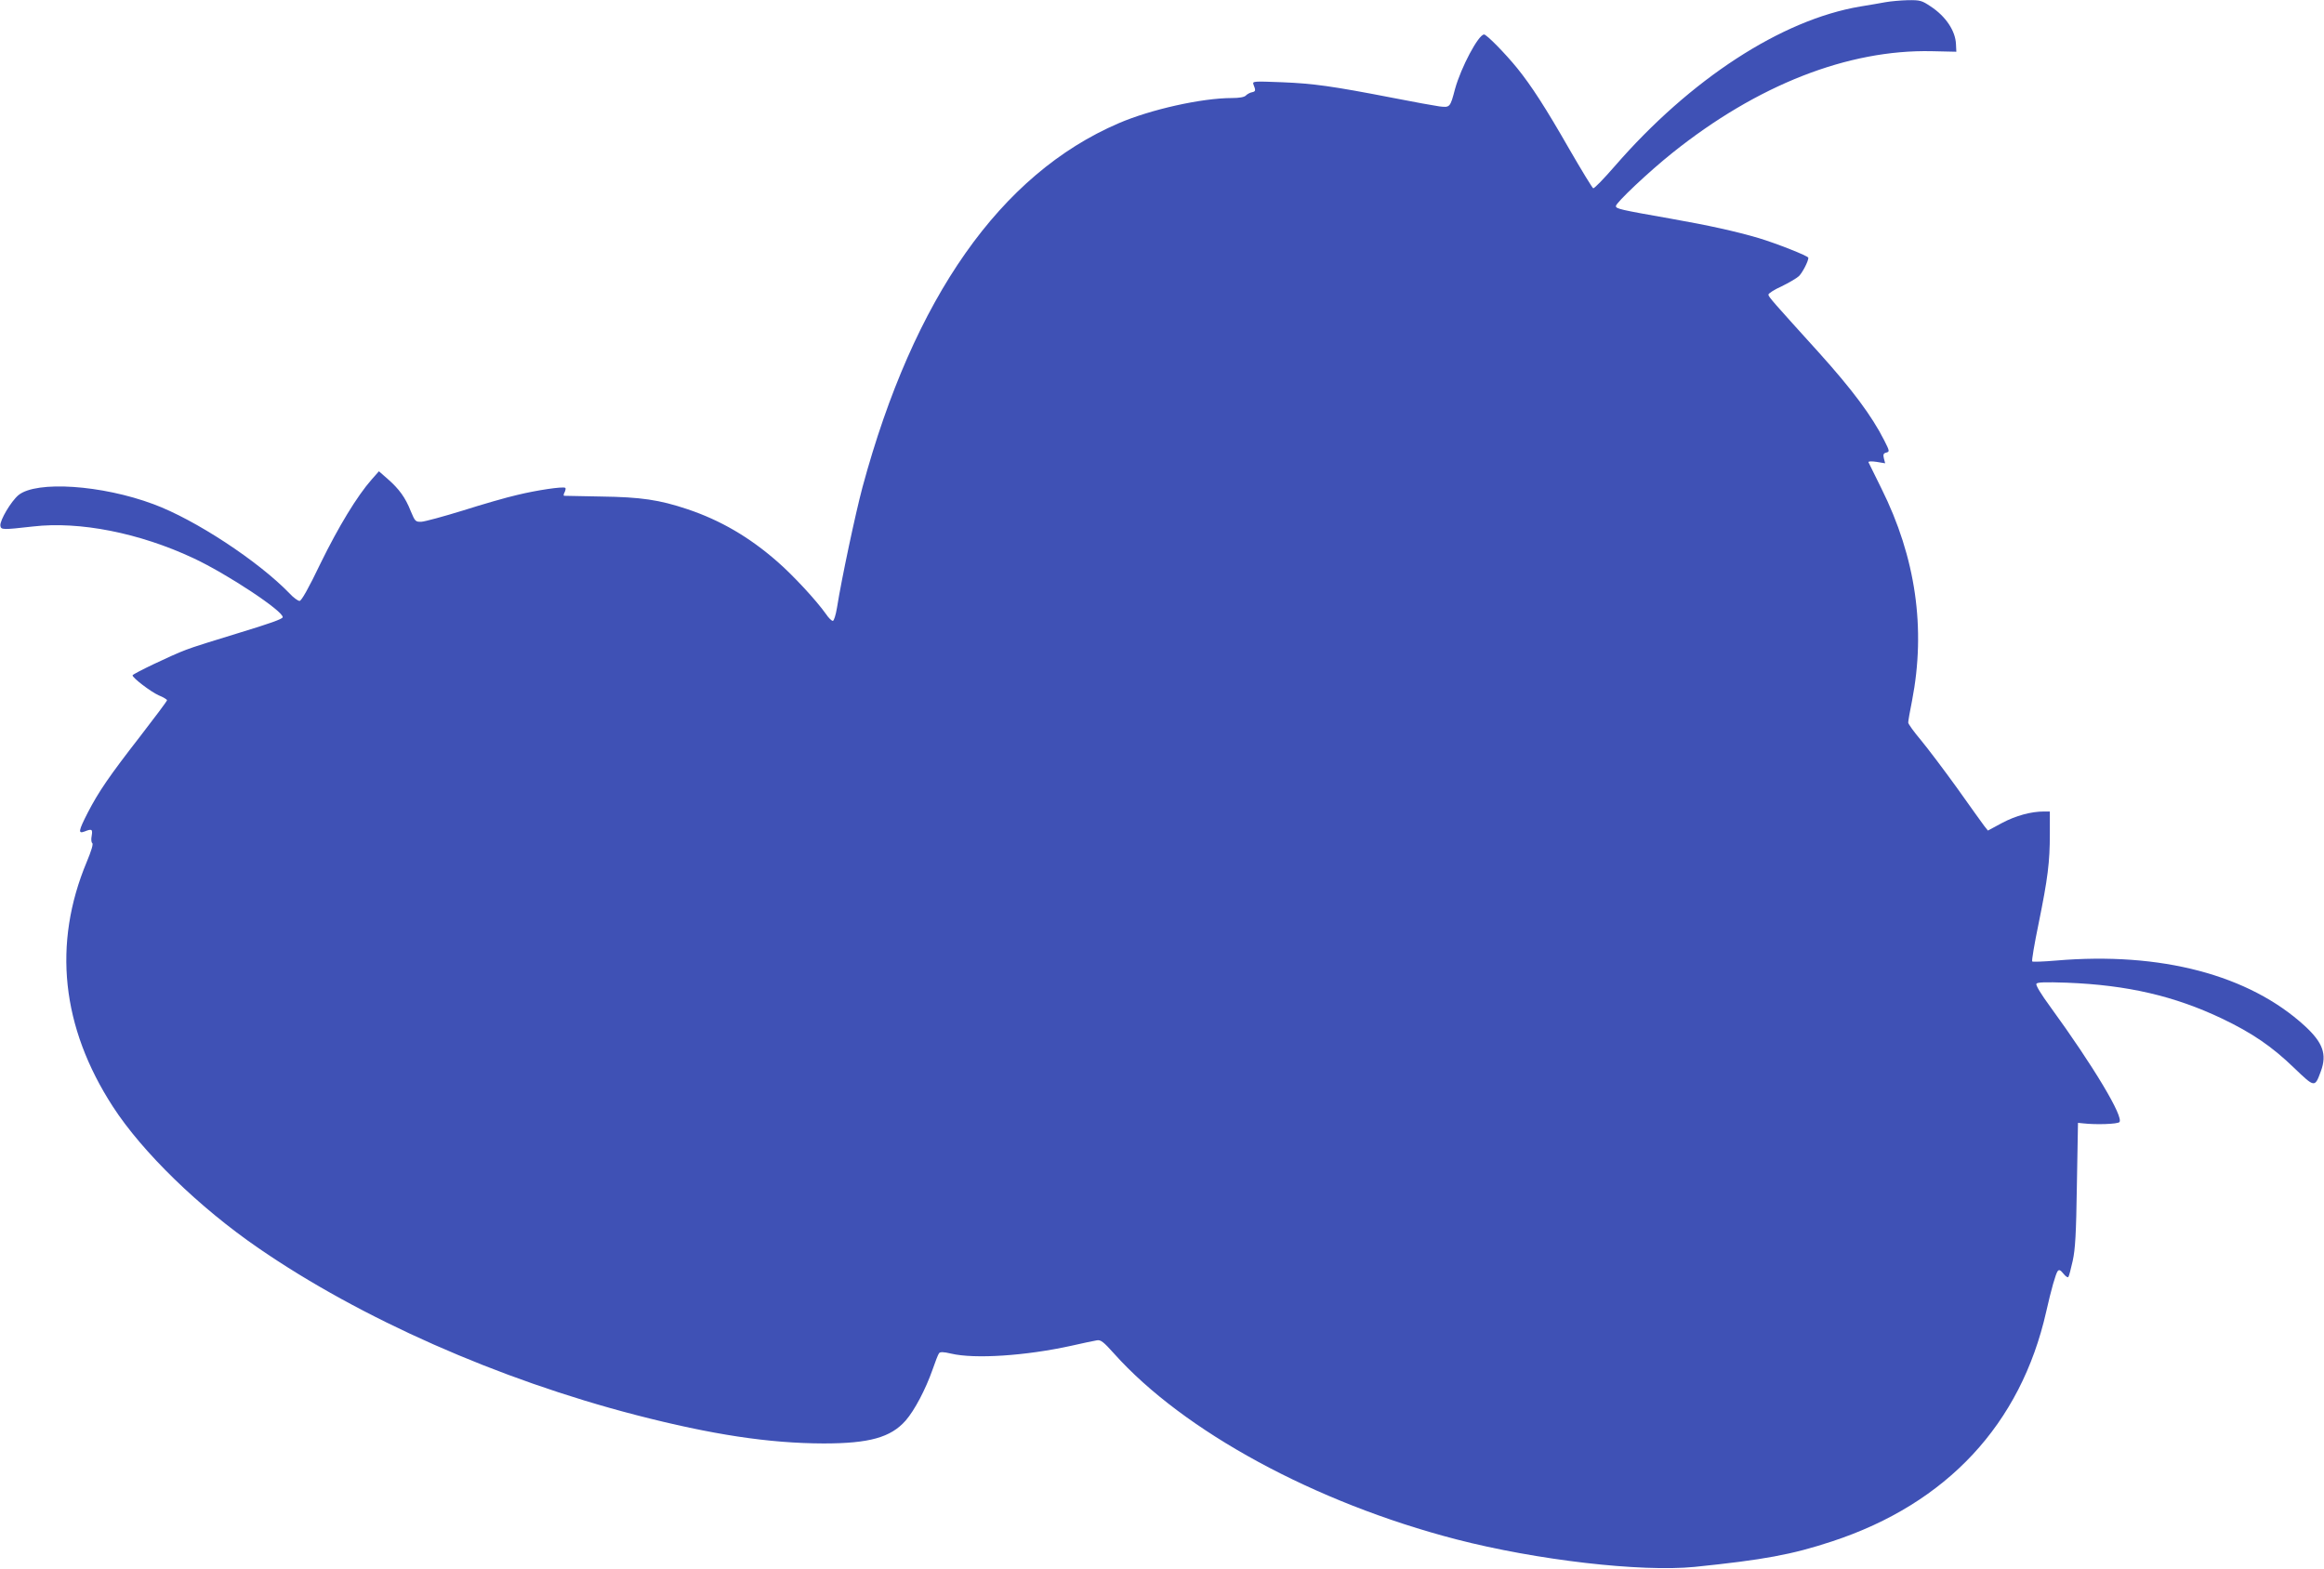 <?xml version="1.0" standalone="no"?>
<!DOCTYPE svg PUBLIC "-//W3C//DTD SVG 20010904//EN"
 "http://www.w3.org/TR/2001/REC-SVG-20010904/DTD/svg10.dtd">
<svg version="1.0" xmlns="http://www.w3.org/2000/svg"
 width="1280pt" height="864pt" viewBox="0 0 1280 864"
 preserveAspectRatio="xMidYMid meet">
<g transform="translate(0,864) scale(0.1,-0.1)"
fill="#3f51b5" stroke="none">
<path d="M10385 8628 c-27 -5 -90 -16 -140 -24 -433 -73 -935 -400 -1351 -879
-60 -69 -113 -124 -119 -122 -5 2 -65 100 -133 218 -130 227 -207 346 -286
444 -66 81 -168 185 -182 185 -31 0 -127 -181 -160 -300 -27 -103 -28 -103
-87 -96 -29 4 -144 25 -256 47 -335 65 -438 79 -610 86 -159 6 -164 6 -157
-13 13 -32 12 -38 -8 -42 -11 -2 -26 -10 -34 -18 -8 -9 -36 -14 -77 -14 -166
0 -448 -63 -624 -139 -651 -280 -1129 -961 -1411 -2006 -38 -142 -115 -504
-140 -662 -7 -42 -17 -73 -23 -73 -7 0 -24 17 -38 38 -53 75 -182 214 -266
287 -156 137 -315 229 -496 290 -156 52 -256 67 -477 70 -107 2 -199 4 -203 4
-4 1 -3 10 3 20 5 11 7 22 3 24 -14 8 -156 -13 -263 -39 -58 -13 -193 -52
-300 -86 -107 -33 -210 -61 -229 -62 -33 -1 -35 2 -59 59 -29 74 -64 122 -127
177 l-48 42 -39 -44 c-82 -93 -184 -262 -282 -462 -67 -140 -106 -208 -116
-208 -9 0 -34 18 -55 41 -172 178 -520 407 -750 492 -284 106 -644 130 -743
50 -41 -34 -103 -139 -100 -168 3 -24 11 -24 180 -5 257 30 587 -36 882 -174
185 -86 499 -294 493 -326 -1 -10 -79 -37 -237 -85 -129 -39 -262 -81 -295
-94 -82 -31 -295 -133 -295 -141 0 -14 101 -91 144 -110 25 -10 46 -23 46 -27
0 -5 -67 -94 -148 -199 -171 -220 -229 -305 -289 -421 -51 -100 -54 -117 -17
-103 40 16 45 13 39 -24 -4 -19 -2 -36 3 -40 7 -4 -5 -43 -30 -103 -189 -452
-140 -911 144 -1349 162 -250 475 -555 803 -780 562 -387 1320 -722 2076 -918
422 -109 734 -156 1035 -157 252 0 370 33 452 126 49 56 110 172 148 280 15
44 31 85 36 91 6 8 24 8 66 -2 130 -31 413 -12 662 43 63 14 126 28 141 30 21
4 36 -7 95 -73 383 -428 1106 -821 1884 -1023 444 -115 1017 -181 1313 -152
380 39 535 67 759 141 631 208 1038 645 1178 1265 28 124 52 208 63 223 8 10
15 7 32 -14 12 -15 24 -23 27 -18 4 5 14 45 24 89 14 64 19 146 23 420 l6 340
30 -3 c70 -8 187 -4 198 7 26 26 -141 306 -381 636 -50 68 -81 119 -76 126 5
9 49 10 168 6 333 -13 592 -73 855 -198 165 -79 274 -153 396 -271 115 -110
114 -110 148 -18 34 93 11 157 -89 249 -307 281 -793 409 -1369 360 -70 -6
-129 -8 -132 -5 -4 3 12 97 35 208 51 251 62 339 62 495 l0 123 -33 0 c-70 0
-155 -23 -230 -63 l-78 -42 -20 25 c-10 14 -78 107 -149 208 -72 100 -162 219
-200 265 -38 45 -70 89 -70 97 0 8 9 62 21 120 77 397 21 789 -169 1170 -37
74 -69 139 -71 144 -2 5 17 6 44 2 l48 -8 -7 27 c-5 21 -3 28 13 32 19 5 19 8
-11 67 -68 135 -178 282 -361 485 -248 274 -277 306 -277 318 0 7 33 28 73 46
39 19 82 44 95 56 20 20 52 82 52 101 0 10 -178 80 -275 109 -126 37 -276 70
-480 106 -284 50 -305 55 -305 70 0 18 181 189 310 292 468 375 968 571 1430
561 l135 -3 -2 42 c-3 73 -56 153 -140 208 -48 32 -57 35 -125 34 -40 -1 -95
-6 -123 -11z"/>
</g>
</svg>
